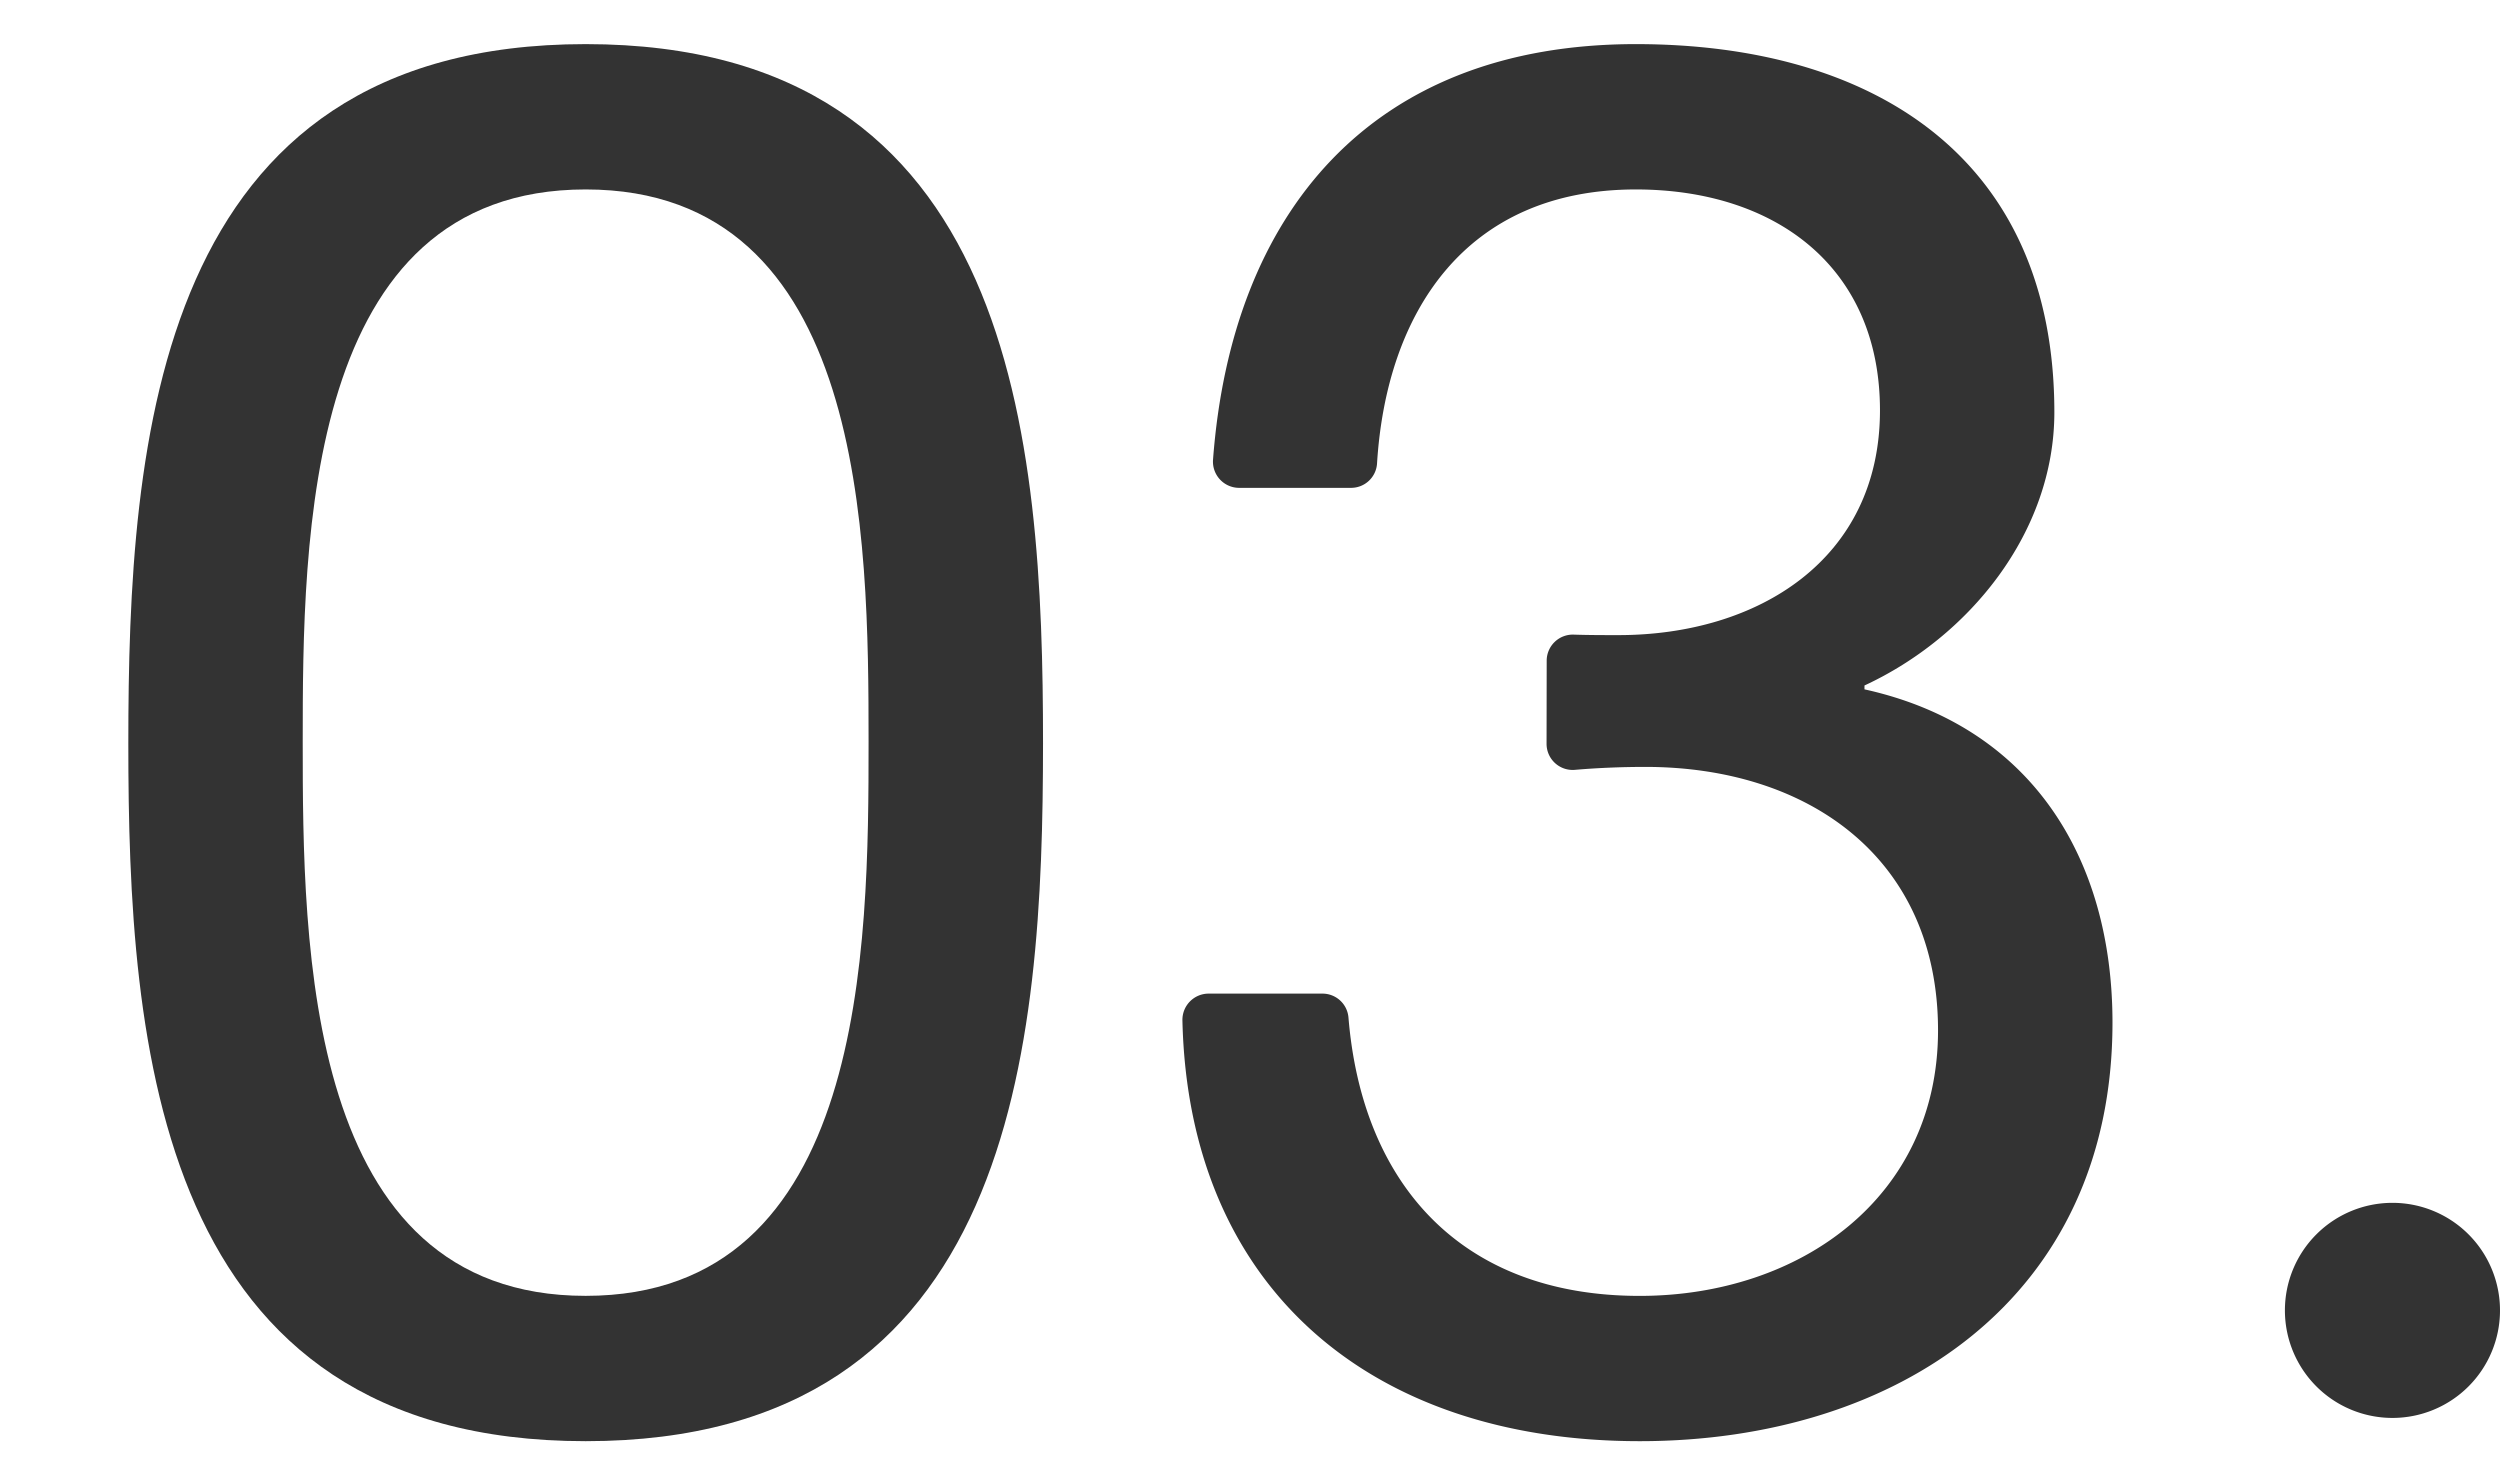<svg xmlns="http://www.w3.org/2000/svg" xmlns:xlink="http://www.w3.org/1999/xlink" width="170" height="100" viewBox="0 0 170 100">
  <defs>
    <clipPath id="clip-path">
      <rect id="長方形_1844" data-name="長方形 1844" width="170" height="100" transform="translate(1255 1439)" fill="none" stroke="#707070" stroke-width="1"/>
    </clipPath>
    <clipPath id="clip-path-2">
      <rect id="長方形_1815" data-name="長方形 1815" width="161.274" height="95" fill="#333"/>
    </clipPath>
  </defs>
  <g id="number-2025-autumn-03" transform="translate(-1255 -1439)" clip-path="url(#clip-path)">
    <g id="グループ_8425" data-name="グループ 8425" transform="translate(1263.726 1442)">
      <g id="グループ_8410" data-name="グループ 8410" clip-path="url(#clip-path-2)">
        <path id="パス_5956" data-name="パス 5956" d="M31.1,0c29.251,0,31.1,26.879,31.1,47.566C62.191,68.121,60.347,95,31.1,95S0,68.121,0,47.566C0,26.879,1.845,0,31.1,0m0,85.118c19.105,0,19.237-23.717,19.237-37.684C50.333,33.6,50.2,9.882,31.1,9.882S11.859,33.6,11.859,47.434c0,13.967.132,37.684,19.237,37.684" fill="#333"/>
        <path id="パス_5957" data-name="パス 5957" d="M253.548,41.928a1.777,1.777,0,0,1,1.837-1.774c1.035.034,2.037.034,3.038.034,9.487,0,17.788-5.139,17.788-15.284,0-9.751-7.115-15.021-16.6-15.021-11.634,0-16.973,8.432-17.6,18.644a1.768,1.768,0,0,1-1.771,1.647h-7.61a1.782,1.782,0,0,1-1.77-1.925C232.116,11.5,241.581,0,259.609,0c16.207,0,28.46,7.774,28.46,25.035,0,8.169-5.8,15.284-12.912,18.578v.263c11.331,2.5,16.865,11.463,16.865,22.663C292.022,85.25,277.4,95,259.872,95c-18.362,0-30.678-10.49-31.094-28.6a1.783,1.783,0,0,1,1.776-1.834H238.3a1.771,1.771,0,0,1,1.768,1.618c.922,11.248,7.6,18.937,19.8,18.937,10.936,0,20.291-6.72,20.291-18.051,0-11.727-8.828-17.92-19.9-17.92-1.578,0-3.222.065-4.793.2a1.776,1.776,0,0,1-1.927-1.769Z" transform="translate(-157.099)" fill="#333"/>
        <path id="パス_5958" data-name="パス 5958" d="M475.375,251.487h0a7.313,7.313,0,1,1-7.313,7.313,7.313,7.313,0,0,1,7.313-7.313" transform="translate(-321.414 -172.694)" fill="#333"/>
      </g>
    </g>
  </g>
</svg>
